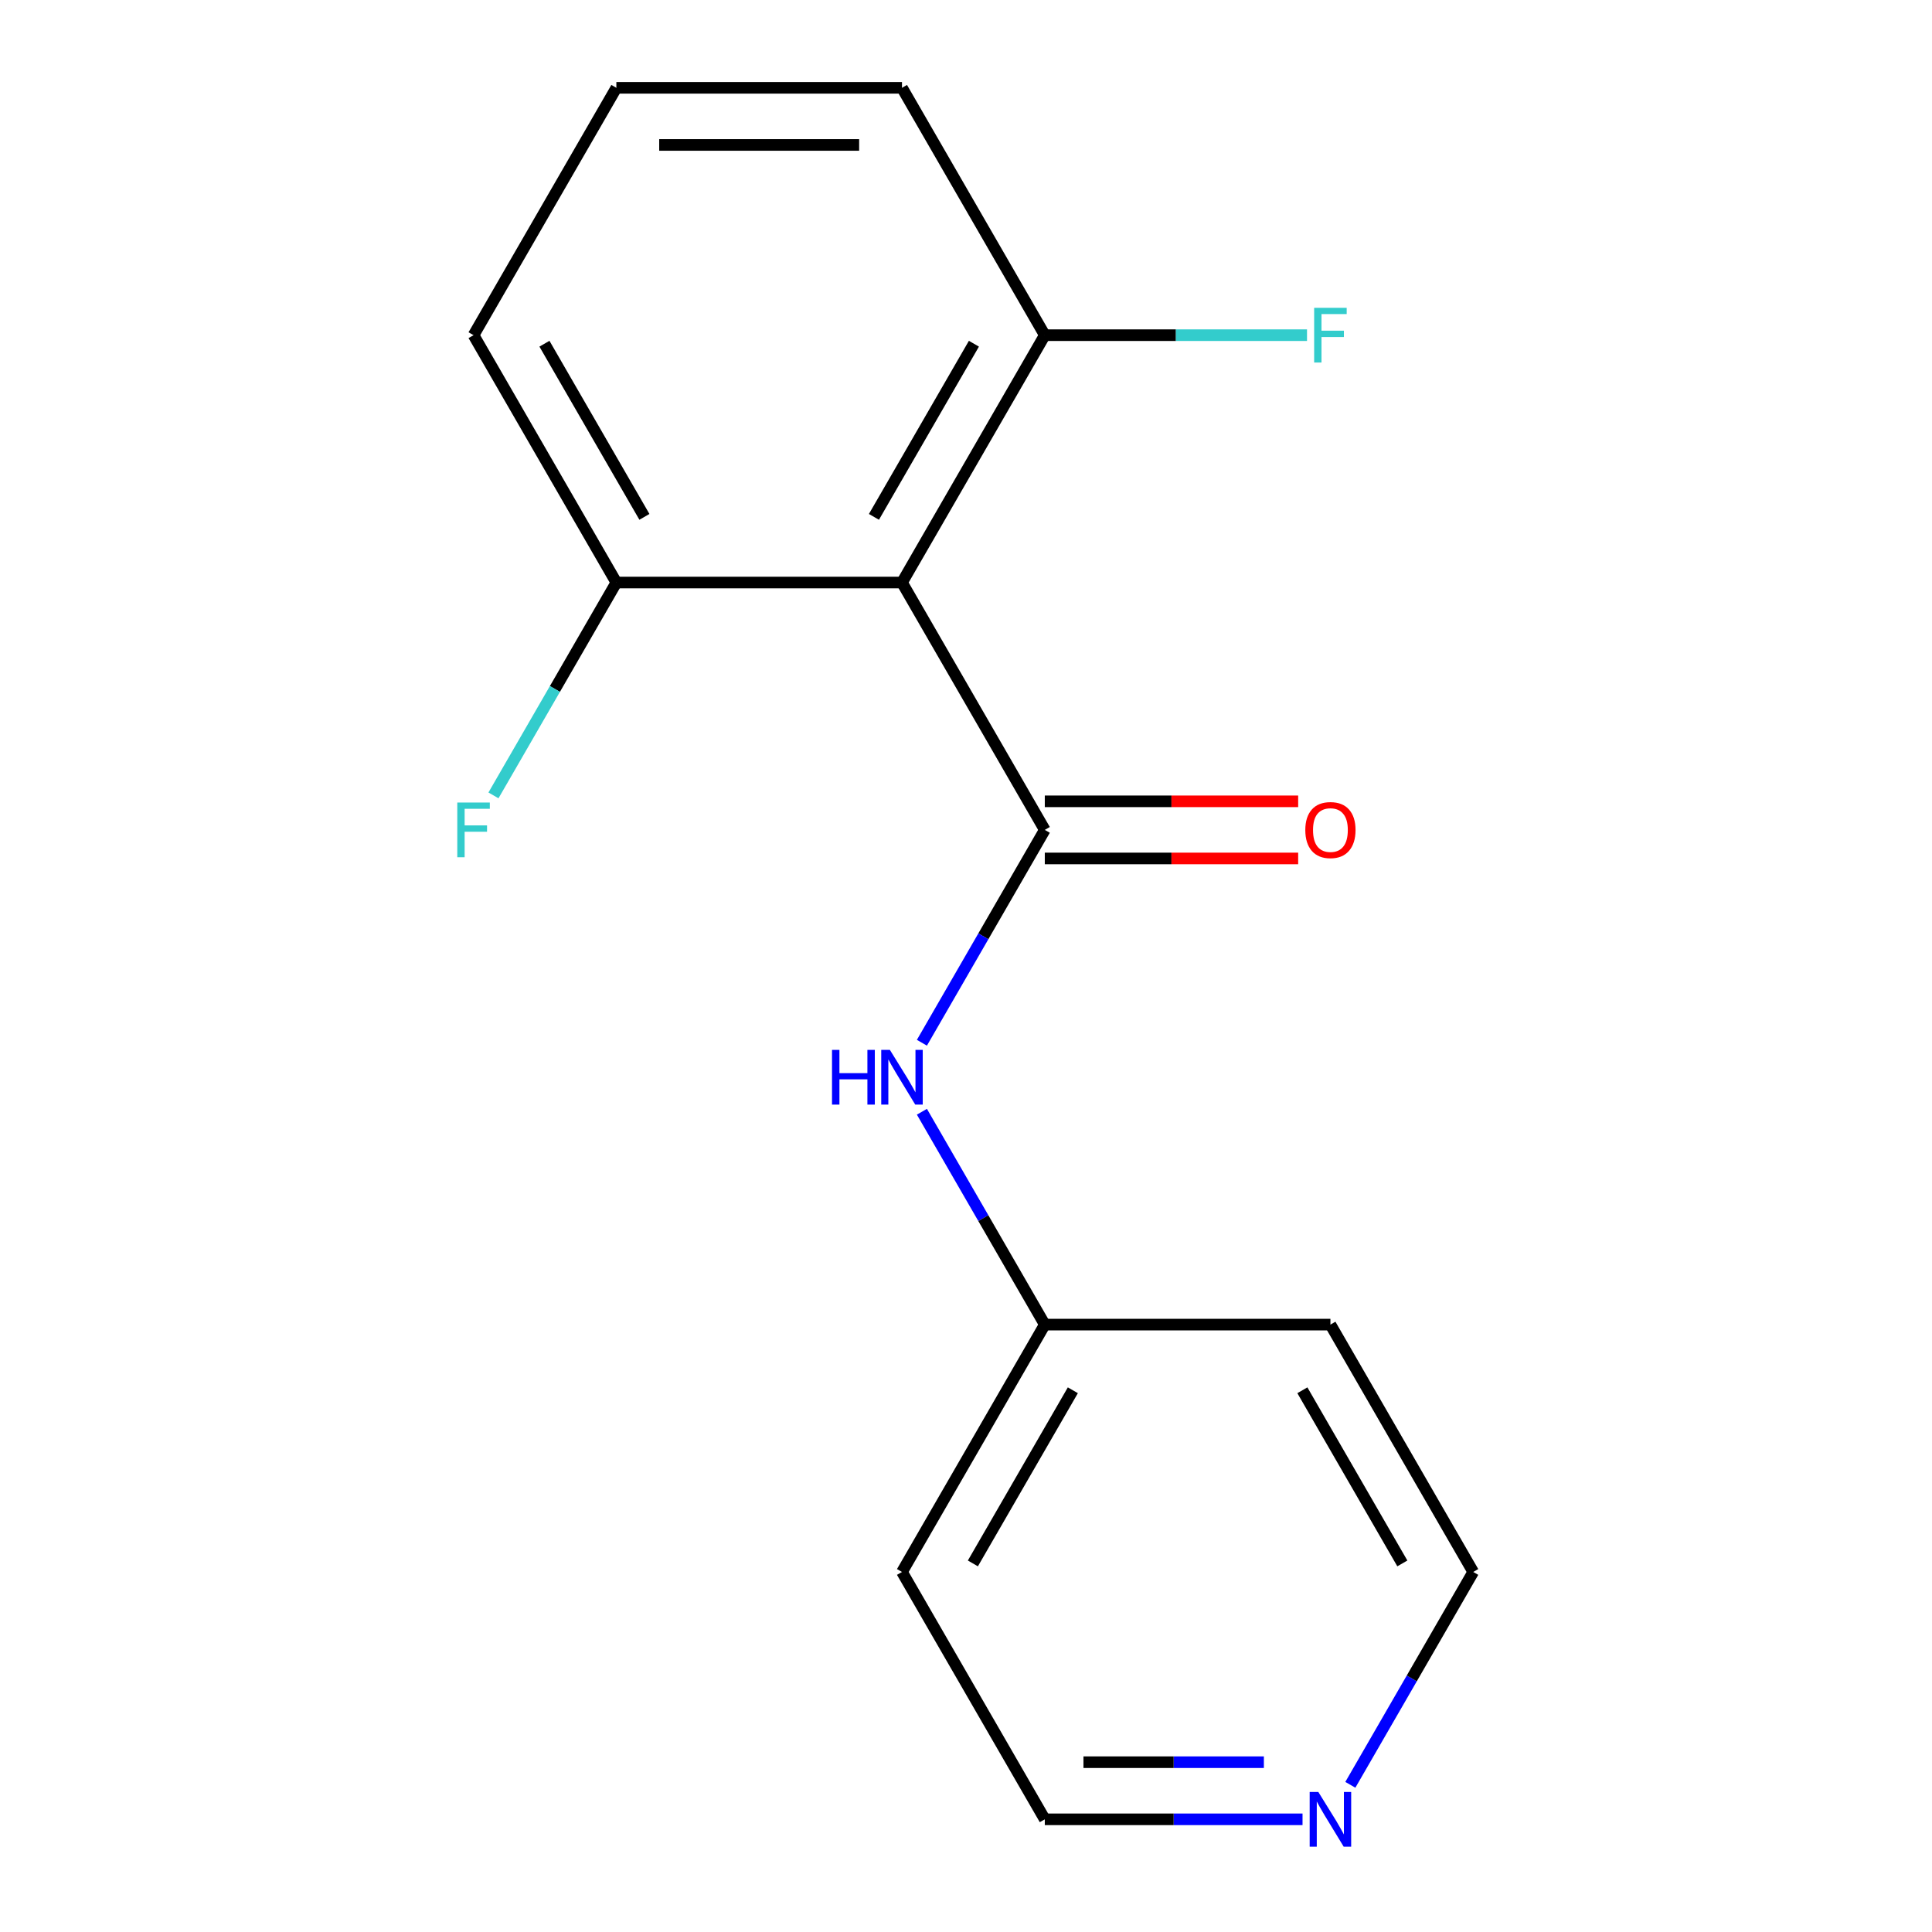 <?xml version='1.0' encoding='iso-8859-1'?>
<svg version='1.1' baseProfile='full'
              xmlns='http://www.w3.org/2000/svg'
                      xmlns:rdkit='http://www.rdkit.org/xml'
                      xmlns:xlink='http://www.w3.org/1999/xlink'
                  xml:space='preserve'
width='1000px' height='1000px' viewBox='0 0 1000 1000'>
<!-- END OF HEADER -->
<rect style='opacity:1.0;fill:#FFFFFF;stroke:none' width='1000' height='1000' x='0' y='0'> </rect>
<path class='bond-0' d='M 540.786,429.549 L 466.867,301.518' style='fill:none;fill-rule:evenodd;stroke:#000000;stroke-width:6px;stroke-linecap:butt;stroke-linejoin:miter;stroke-opacity:1' />
<path class='bond-1' d='M 540.786,429.549 L 508.981,484.637' style='fill:none;fill-rule:evenodd;stroke:#000000;stroke-width:6px;stroke-linecap:butt;stroke-linejoin:miter;stroke-opacity:1' />
<path class='bond-1' d='M 508.981,484.637 L 477.176,539.725' style='fill:none;fill-rule:evenodd;stroke:#0000FF;stroke-width:6px;stroke-linecap:butt;stroke-linejoin:miter;stroke-opacity:1' />
<path class='bond-2' d='M 540.786,444.333 L 606.357,444.333' style='fill:none;fill-rule:evenodd;stroke:#000000;stroke-width:6px;stroke-linecap:butt;stroke-linejoin:miter;stroke-opacity:1' />
<path class='bond-2' d='M 606.357,444.333 L 671.928,444.333' style='fill:none;fill-rule:evenodd;stroke:#FF0000;stroke-width:6px;stroke-linecap:butt;stroke-linejoin:miter;stroke-opacity:1' />
<path class='bond-2' d='M 540.786,414.765 L 606.357,414.765' style='fill:none;fill-rule:evenodd;stroke:#000000;stroke-width:6px;stroke-linecap:butt;stroke-linejoin:miter;stroke-opacity:1' />
<path class='bond-2' d='M 606.357,414.765 L 671.928,414.765' style='fill:none;fill-rule:evenodd;stroke:#FF0000;stroke-width:6px;stroke-linecap:butt;stroke-linejoin:miter;stroke-opacity:1' />
<path class='bond-3' d='M 466.867,301.518 L 540.786,173.486' style='fill:none;fill-rule:evenodd;stroke:#000000;stroke-width:6px;stroke-linecap:butt;stroke-linejoin:miter;stroke-opacity:1' />
<path class='bond-3' d='M 452.349,267.529 L 504.092,177.907' style='fill:none;fill-rule:evenodd;stroke:#000000;stroke-width:6px;stroke-linecap:butt;stroke-linejoin:miter;stroke-opacity:1' />
<path class='bond-4' d='M 466.867,301.518 L 319.029,301.518' style='fill:none;fill-rule:evenodd;stroke:#000000;stroke-width:6px;stroke-linecap:butt;stroke-linejoin:miter;stroke-opacity:1' />
<path class='bond-6' d='M 477.176,575.437 L 508.981,630.524' style='fill:none;fill-rule:evenodd;stroke:#0000FF;stroke-width:6px;stroke-linecap:butt;stroke-linejoin:miter;stroke-opacity:1' />
<path class='bond-6' d='M 508.981,630.524 L 540.786,685.612' style='fill:none;fill-rule:evenodd;stroke:#000000;stroke-width:6px;stroke-linecap:butt;stroke-linejoin:miter;stroke-opacity:1' />
<path class='bond-8' d='M 540.786,173.486 L 608.647,173.486' style='fill:none;fill-rule:evenodd;stroke:#000000;stroke-width:6px;stroke-linecap:butt;stroke-linejoin:miter;stroke-opacity:1' />
<path class='bond-8' d='M 608.647,173.486 L 676.508,173.486' style='fill:none;fill-rule:evenodd;stroke:#33CCCC;stroke-width:6px;stroke-linecap:butt;stroke-linejoin:miter;stroke-opacity:1' />
<path class='bond-15' d='M 540.786,173.486 L 466.867,45.455' style='fill:none;fill-rule:evenodd;stroke:#000000;stroke-width:6px;stroke-linecap:butt;stroke-linejoin:miter;stroke-opacity:1' />
<path class='bond-7' d='M 319.029,301.518 L 287.224,356.605' style='fill:none;fill-rule:evenodd;stroke:#000000;stroke-width:6px;stroke-linecap:butt;stroke-linejoin:miter;stroke-opacity:1' />
<path class='bond-7' d='M 287.224,356.605 L 255.419,411.693' style='fill:none;fill-rule:evenodd;stroke:#33CCCC;stroke-width:6px;stroke-linecap:butt;stroke-linejoin:miter;stroke-opacity:1' />
<path class='bond-14' d='M 319.029,301.518 L 245.11,173.486' style='fill:none;fill-rule:evenodd;stroke:#000000;stroke-width:6px;stroke-linecap:butt;stroke-linejoin:miter;stroke-opacity:1' />
<path class='bond-14' d='M 333.547,267.529 L 281.804,177.907' style='fill:none;fill-rule:evenodd;stroke:#000000;stroke-width:6px;stroke-linecap:butt;stroke-linejoin:miter;stroke-opacity:1' />
<path class='bond-5' d='M 674.188,941.675 L 607.487,941.675' style='fill:none;fill-rule:evenodd;stroke:#0000FF;stroke-width:6px;stroke-linecap:butt;stroke-linejoin:miter;stroke-opacity:1' />
<path class='bond-5' d='M 607.487,941.675 L 540.786,941.675' style='fill:none;fill-rule:evenodd;stroke:#000000;stroke-width:6px;stroke-linecap:butt;stroke-linejoin:miter;stroke-opacity:1' />
<path class='bond-5' d='M 654.178,912.108 L 607.487,912.108' style='fill:none;fill-rule:evenodd;stroke:#0000FF;stroke-width:6px;stroke-linecap:butt;stroke-linejoin:miter;stroke-opacity:1' />
<path class='bond-5' d='M 607.487,912.108 L 560.796,912.108' style='fill:none;fill-rule:evenodd;stroke:#000000;stroke-width:6px;stroke-linecap:butt;stroke-linejoin:miter;stroke-opacity:1' />
<path class='bond-17' d='M 698.933,923.819 L 730.738,868.732' style='fill:none;fill-rule:evenodd;stroke:#0000FF;stroke-width:6px;stroke-linecap:butt;stroke-linejoin:miter;stroke-opacity:1' />
<path class='bond-17' d='M 730.738,868.732 L 762.543,813.644' style='fill:none;fill-rule:evenodd;stroke:#000000;stroke-width:6px;stroke-linecap:butt;stroke-linejoin:miter;stroke-opacity:1' />
<path class='bond-9' d='M 540.786,685.612 L 688.624,685.612' style='fill:none;fill-rule:evenodd;stroke:#000000;stroke-width:6px;stroke-linecap:butt;stroke-linejoin:miter;stroke-opacity:1' />
<path class='bond-10' d='M 540.786,685.612 L 466.867,813.644' style='fill:none;fill-rule:evenodd;stroke:#000000;stroke-width:6px;stroke-linecap:butt;stroke-linejoin:miter;stroke-opacity:1' />
<path class='bond-10' d='M 555.304,719.601 L 503.561,809.223' style='fill:none;fill-rule:evenodd;stroke:#000000;stroke-width:6px;stroke-linecap:butt;stroke-linejoin:miter;stroke-opacity:1' />
<path class='bond-11' d='M 688.624,685.612 L 762.543,813.644' style='fill:none;fill-rule:evenodd;stroke:#000000;stroke-width:6px;stroke-linecap:butt;stroke-linejoin:miter;stroke-opacity:1' />
<path class='bond-11' d='M 674.106,719.601 L 725.849,809.223' style='fill:none;fill-rule:evenodd;stroke:#000000;stroke-width:6px;stroke-linecap:butt;stroke-linejoin:miter;stroke-opacity:1' />
<path class='bond-12' d='M 466.867,813.644 L 540.786,941.675' style='fill:none;fill-rule:evenodd;stroke:#000000;stroke-width:6px;stroke-linecap:butt;stroke-linejoin:miter;stroke-opacity:1' />
<path class='bond-13' d='M 319.029,45.455 L 245.11,173.486' style='fill:none;fill-rule:evenodd;stroke:#000000;stroke-width:6px;stroke-linecap:butt;stroke-linejoin:miter;stroke-opacity:1' />
<path class='bond-16' d='M 319.029,45.455 L 466.867,45.455' style='fill:none;fill-rule:evenodd;stroke:#000000;stroke-width:6px;stroke-linecap:butt;stroke-linejoin:miter;stroke-opacity:1' />
<path class='bond-16' d='M 341.205,75.022 L 444.691,75.022' style='fill:none;fill-rule:evenodd;stroke:#000000;stroke-width:6px;stroke-linecap:butt;stroke-linejoin:miter;stroke-opacity:1' />
<path  class='atom-2' d='M 430.647 543.421
L 434.487 543.421
L 434.487 555.461
L 448.967 555.461
L 448.967 543.421
L 452.807 543.421
L 452.807 571.741
L 448.967 571.741
L 448.967 558.661
L 434.487 558.661
L 434.487 571.741
L 430.647 571.741
L 430.647 543.421
' fill='#0000FF'/>
<path  class='atom-2' d='M 460.607 543.421
L 469.887 558.421
Q 470.807 559.901, 472.287 562.581
Q 473.767 565.261, 473.847 565.421
L 473.847 543.421
L 477.607 543.421
L 477.607 571.741
L 473.727 571.741
L 463.767 555.341
Q 462.607 553.421, 461.367 551.221
Q 460.167 549.021, 459.807 548.341
L 459.807 571.741
L 456.127 571.741
L 456.127 543.421
L 460.607 543.421
' fill='#0000FF'/>
<path  class='atom-3' d='M 675.624 429.629
Q 675.624 422.829, 678.984 419.029
Q 682.344 415.229, 688.624 415.229
Q 694.904 415.229, 698.264 419.029
Q 701.624 422.829, 701.624 429.629
Q 701.624 436.509, 698.224 440.429
Q 694.824 444.309, 688.624 444.309
Q 682.384 444.309, 678.984 440.429
Q 675.624 436.549, 675.624 429.629
M 688.624 441.109
Q 692.944 441.109, 695.264 438.229
Q 697.624 435.309, 697.624 429.629
Q 697.624 424.069, 695.264 421.269
Q 692.944 418.429, 688.624 418.429
Q 684.304 418.429, 681.944 421.229
Q 679.624 424.029, 679.624 429.629
Q 679.624 435.349, 681.944 438.229
Q 684.304 441.109, 688.624 441.109
' fill='#FF0000'/>
<path  class='atom-6' d='M 682.364 927.515
L 691.644 942.515
Q 692.564 943.995, 694.044 946.675
Q 695.524 949.355, 695.604 949.515
L 695.604 927.515
L 699.364 927.515
L 699.364 955.835
L 695.484 955.835
L 685.524 939.435
Q 684.364 937.515, 683.124 935.315
Q 681.924 933.115, 681.564 932.435
L 681.564 955.835
L 677.884 955.835
L 677.884 927.515
L 682.364 927.515
' fill='#0000FF'/>
<path  class='atom-8' d='M 236.69 415.389
L 253.53 415.389
L 253.53 418.629
L 240.49 418.629
L 240.49 427.229
L 252.09 427.229
L 252.09 430.509
L 240.49 430.509
L 240.49 443.709
L 236.69 443.709
L 236.69 415.389
' fill='#33CCCC'/>
<path  class='atom-9' d='M 680.204 159.326
L 697.044 159.326
L 697.044 162.566
L 684.004 162.566
L 684.004 171.166
L 695.604 171.166
L 695.604 174.446
L 684.004 174.446
L 684.004 187.646
L 680.204 187.646
L 680.204 159.326
' fill='#33CCCC'/>
</svg>
